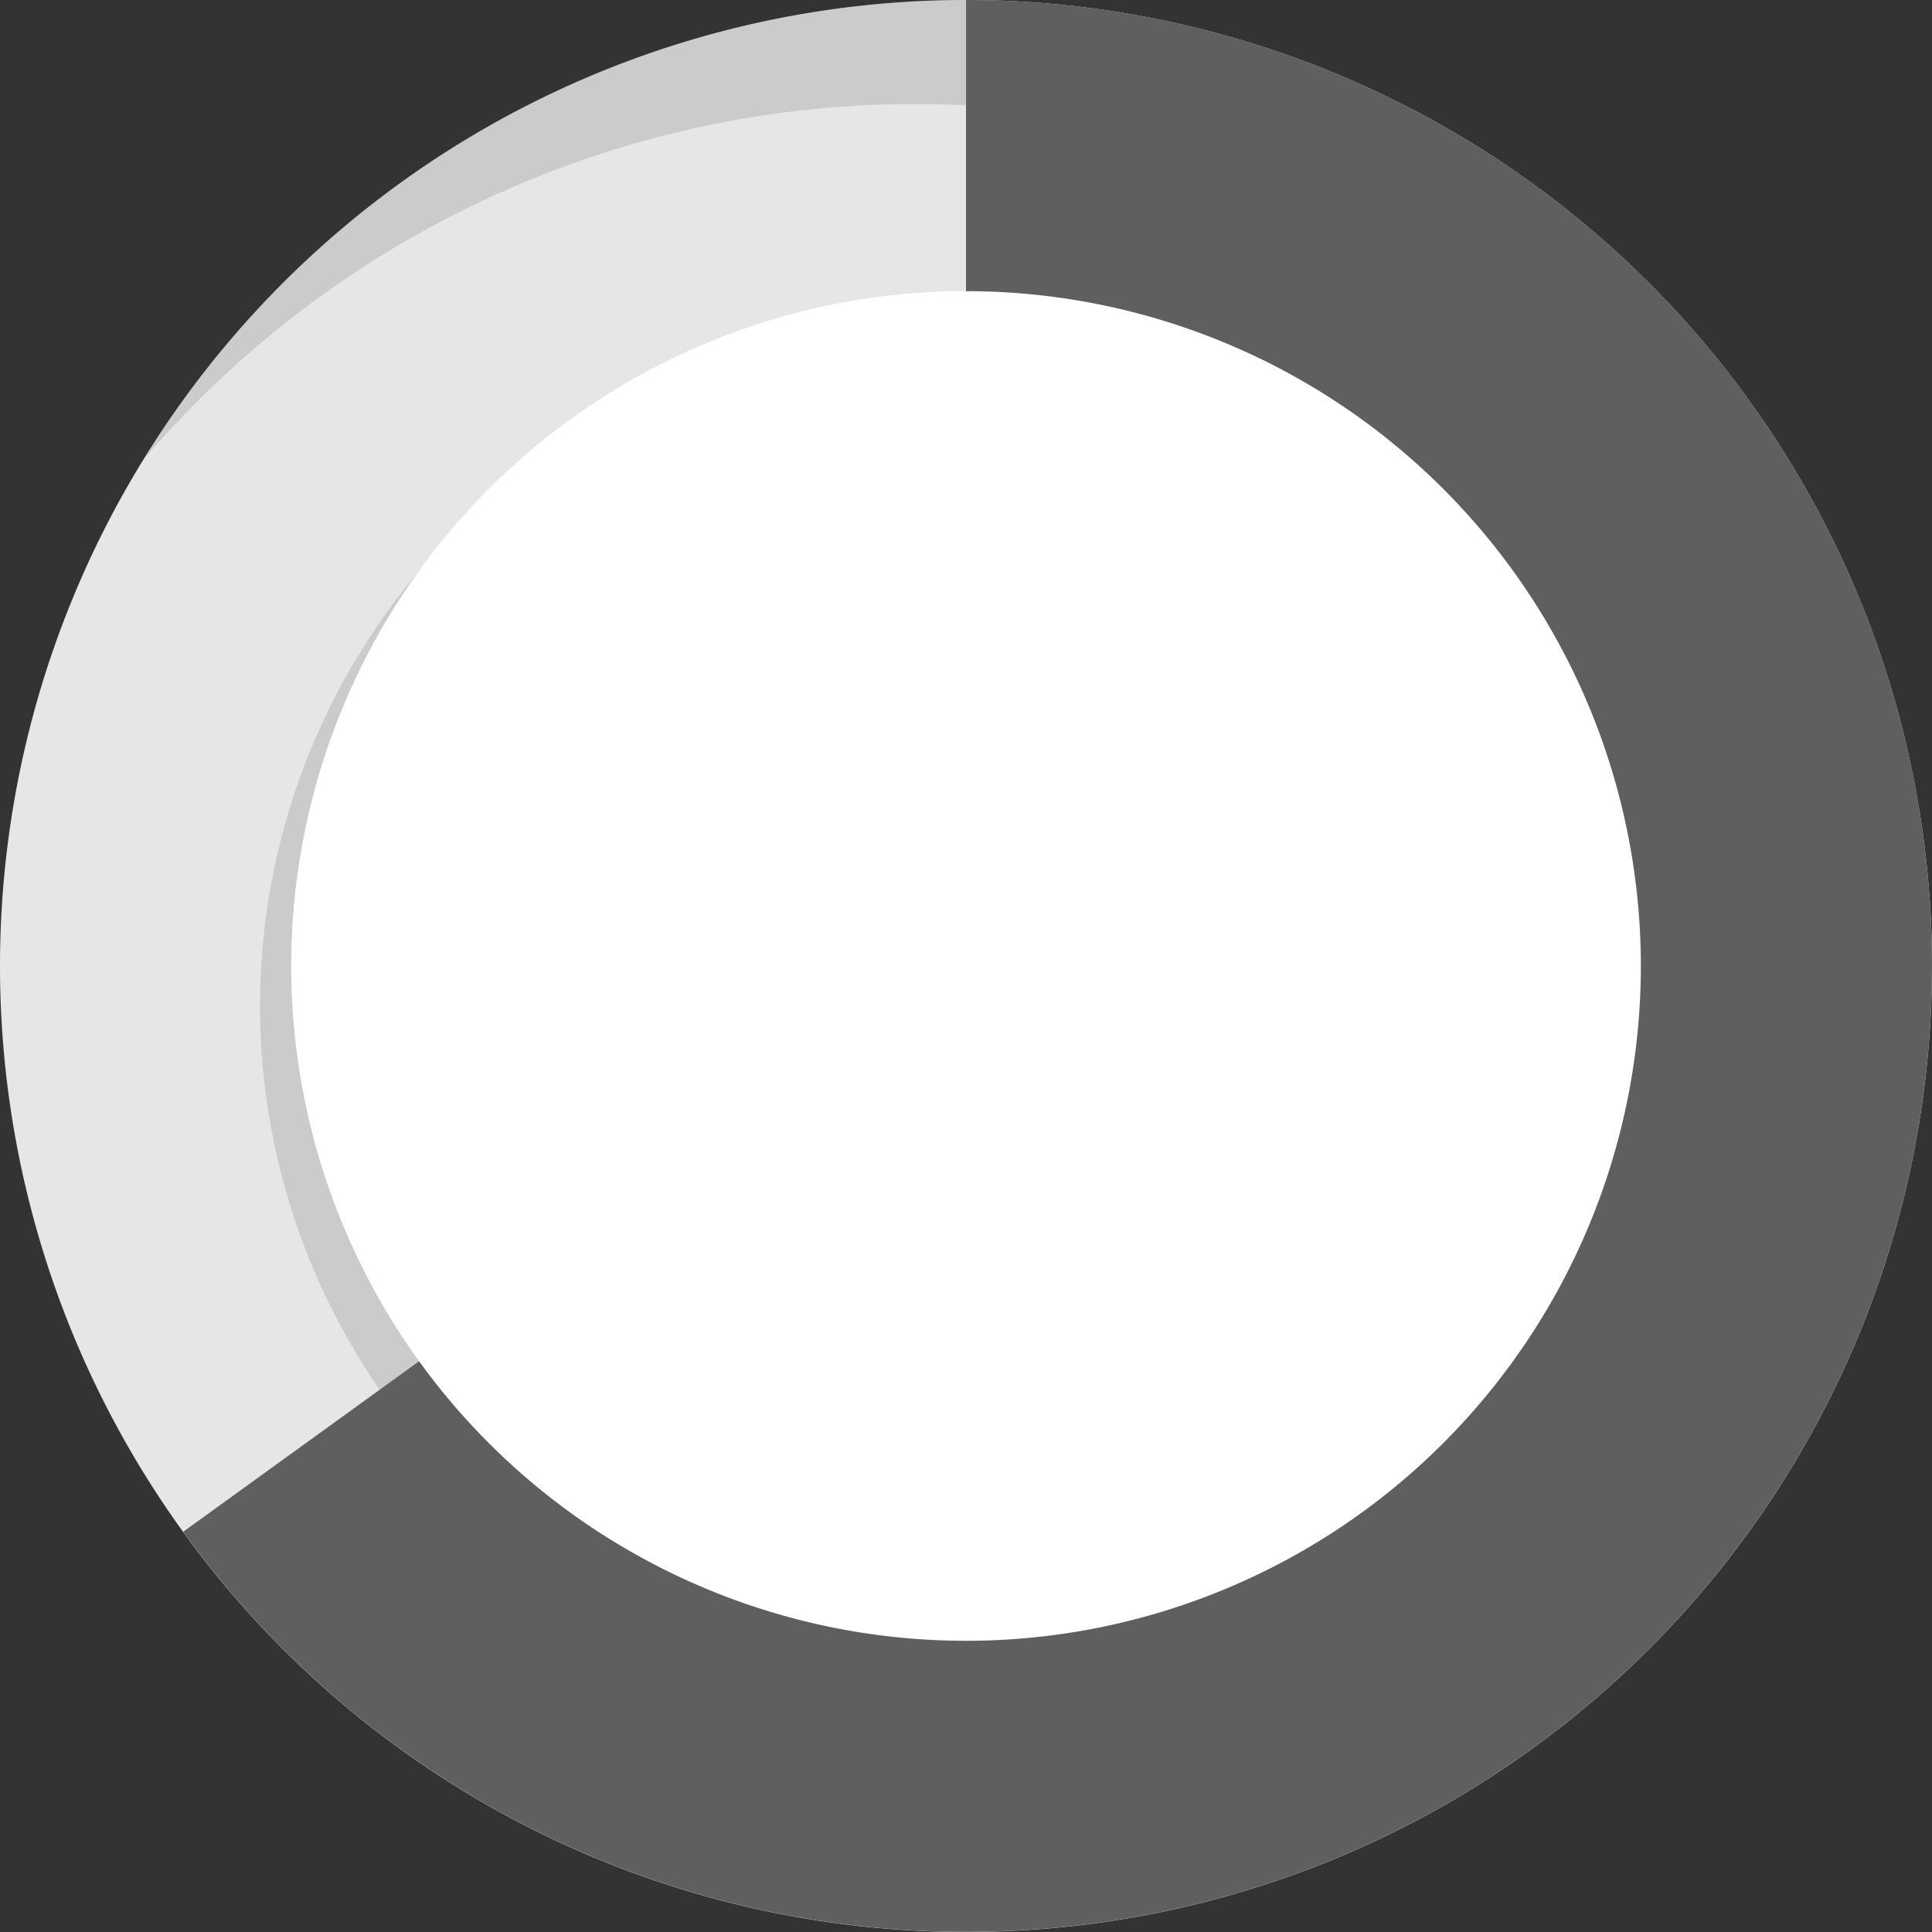 <svg xmlns="http://www.w3.org/2000/svg" viewBox="0 0 100 100">
  <rect x="0" y="0" width="100" height="100" fill="#333333" stroke="none"/>
  <defs>
    <style>
      .cls-1 {
        isolation: isolate;
      }

      .cls-2 {
        fill: #e6e6e6;
      }

      .cls-3, .cls-4, .cls-6 {
        fill: #5f5f5f;
      }

      .cls-3, .cls-5 {
        opacity: 0.2;
      }

      .cls-3, .cls-4, .cls-5 {
        mix-blend-mode: multiply;
      }

      .cls-7 {
        fill: #fff;
      }
    </style>
  </defs>
  <g class="cls-1">
    <g id="Layer_1" data-name="Layer 1">
      <g>
        <path class="cls-2" d="M100,49.999A50,50,0,1,1,50.002,0,50,50,0,0,1,100,49.999Z"/>
        <path class="cls-3" d="M47.389,5.385A52.606,52.606,0,0,1,99.83,53.954c.102-1.306.17-2.622.17-3.954A50.001,50.001,0,0,0,7.39,23.837,52.485,52.485,0,0,1,47.389,5.385Z"/>
        <path class="cls-4" d="M50.002,0h-.001V49.999L9.483,79.283A49.996,49.996,0,1,0,50.002,0Z"/>
        <g id="Center_Circle" class="cls-5">
          <path id="Center_Circle-2" data-name="Center_Circle" class="cls-6" d="M48.388,87.002A34.928,34.928,0,1,0,13.46,52.074,34.928,34.928,0,0,0,48.388,87.002Z"/>
        </g>
        <g id="Center_Circle-3" data-name="Center_Circle">
          <path id="Center_Circle-4" data-name="Center_Circle" class="cls-7" d="M50.002,84.927A34.928,34.928,0,1,0,15.074,49.999,34.928,34.928,0,0,0,50.002,84.927Z"/>
        </g>
      </g>
    </g>
  </g>
</svg>
